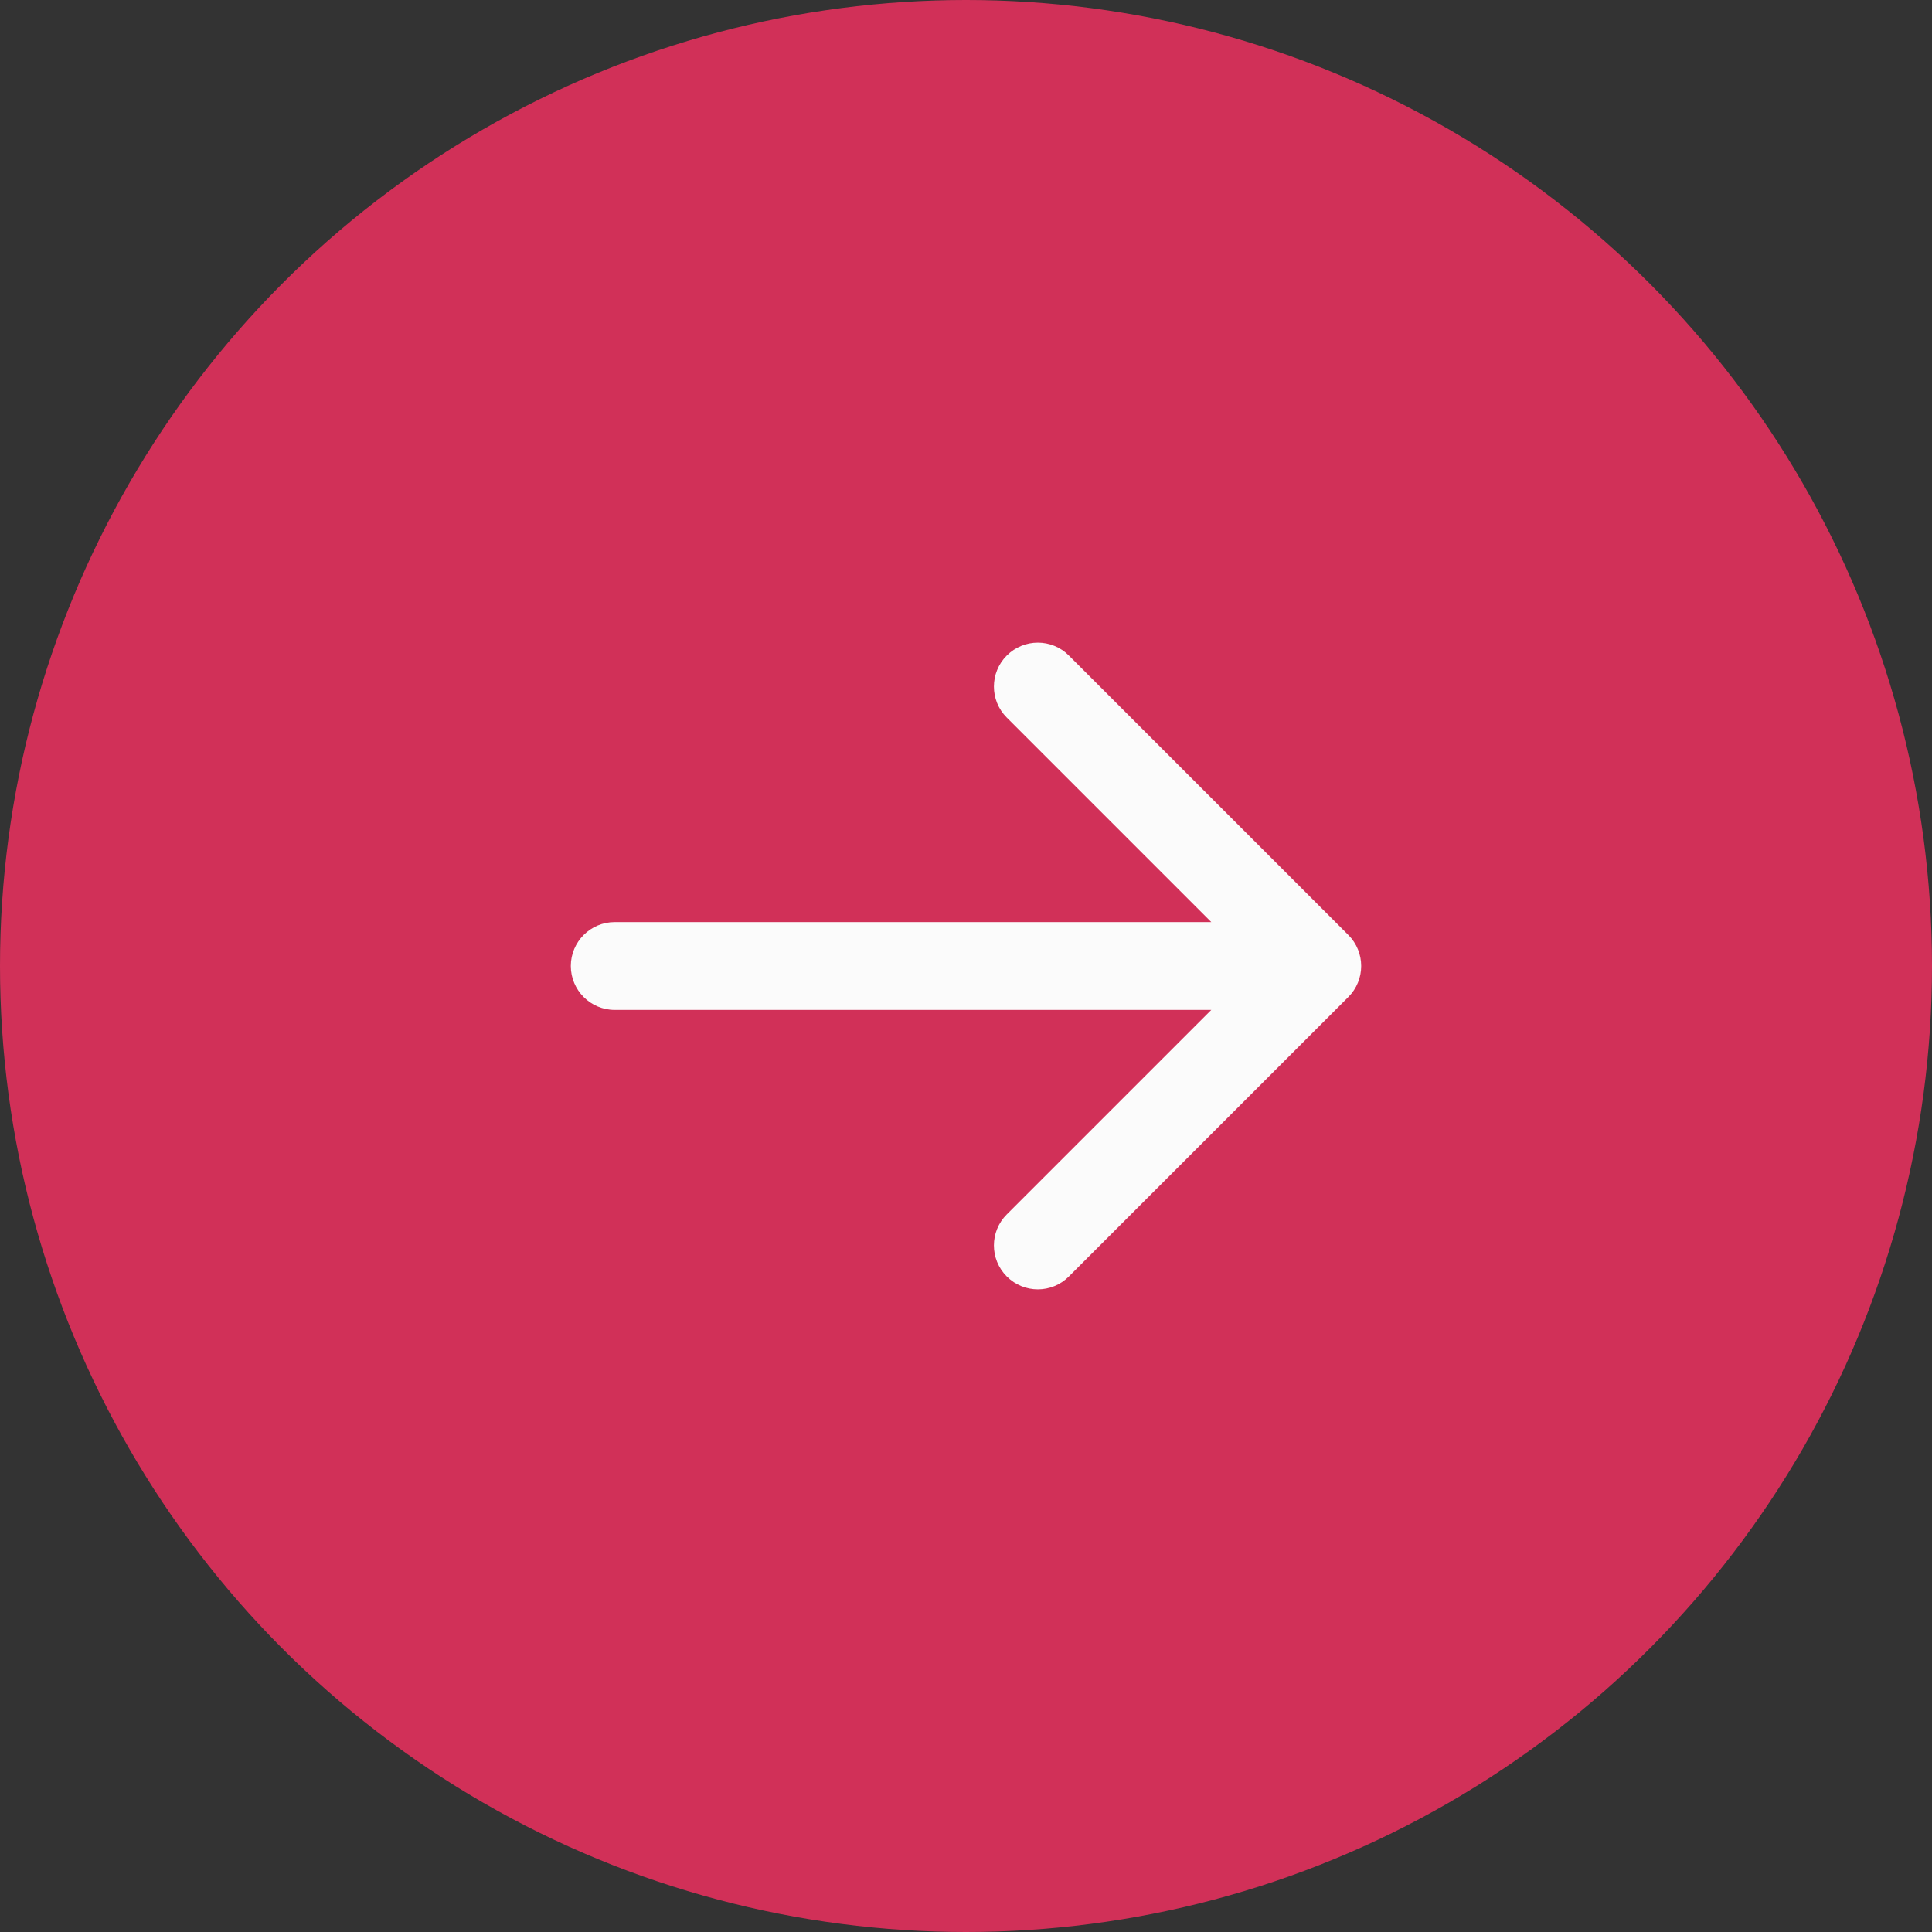 <?xml version="1.0" encoding="UTF-8"?> <svg xmlns="http://www.w3.org/2000/svg" width="44" height="44" viewBox="0 0 44 44" fill="none"><rect x="0" y="0" width="44" height="44" fill="#333333" stroke="none"/><g clip-path="url(#clip0_1522_112)"><circle cx="22" cy="22" r="22" fill="#D13058"></circle><path d="M14 21C13.448 21 13 21.448 13 22C13 22.552 13.448 23 14 23V21ZM30.707 22.707C31.098 22.317 31.098 21.683 30.707 21.293L24.343 14.929C23.953 14.538 23.32 14.538 22.929 14.929C22.538 15.319 22.538 15.953 22.929 16.343L28.586 22L22.929 27.657C22.538 28.047 22.538 28.68 22.929 29.071C23.32 29.462 23.953 29.462 24.343 29.071L30.707 22.707ZM14 23H30V21H14V23Z" fill="#FBFBFB"></path></g><defs><clipPath id="clip0_1522_112"><rect width="44" height="44" fill="white"></rect></clipPath></defs></svg> 